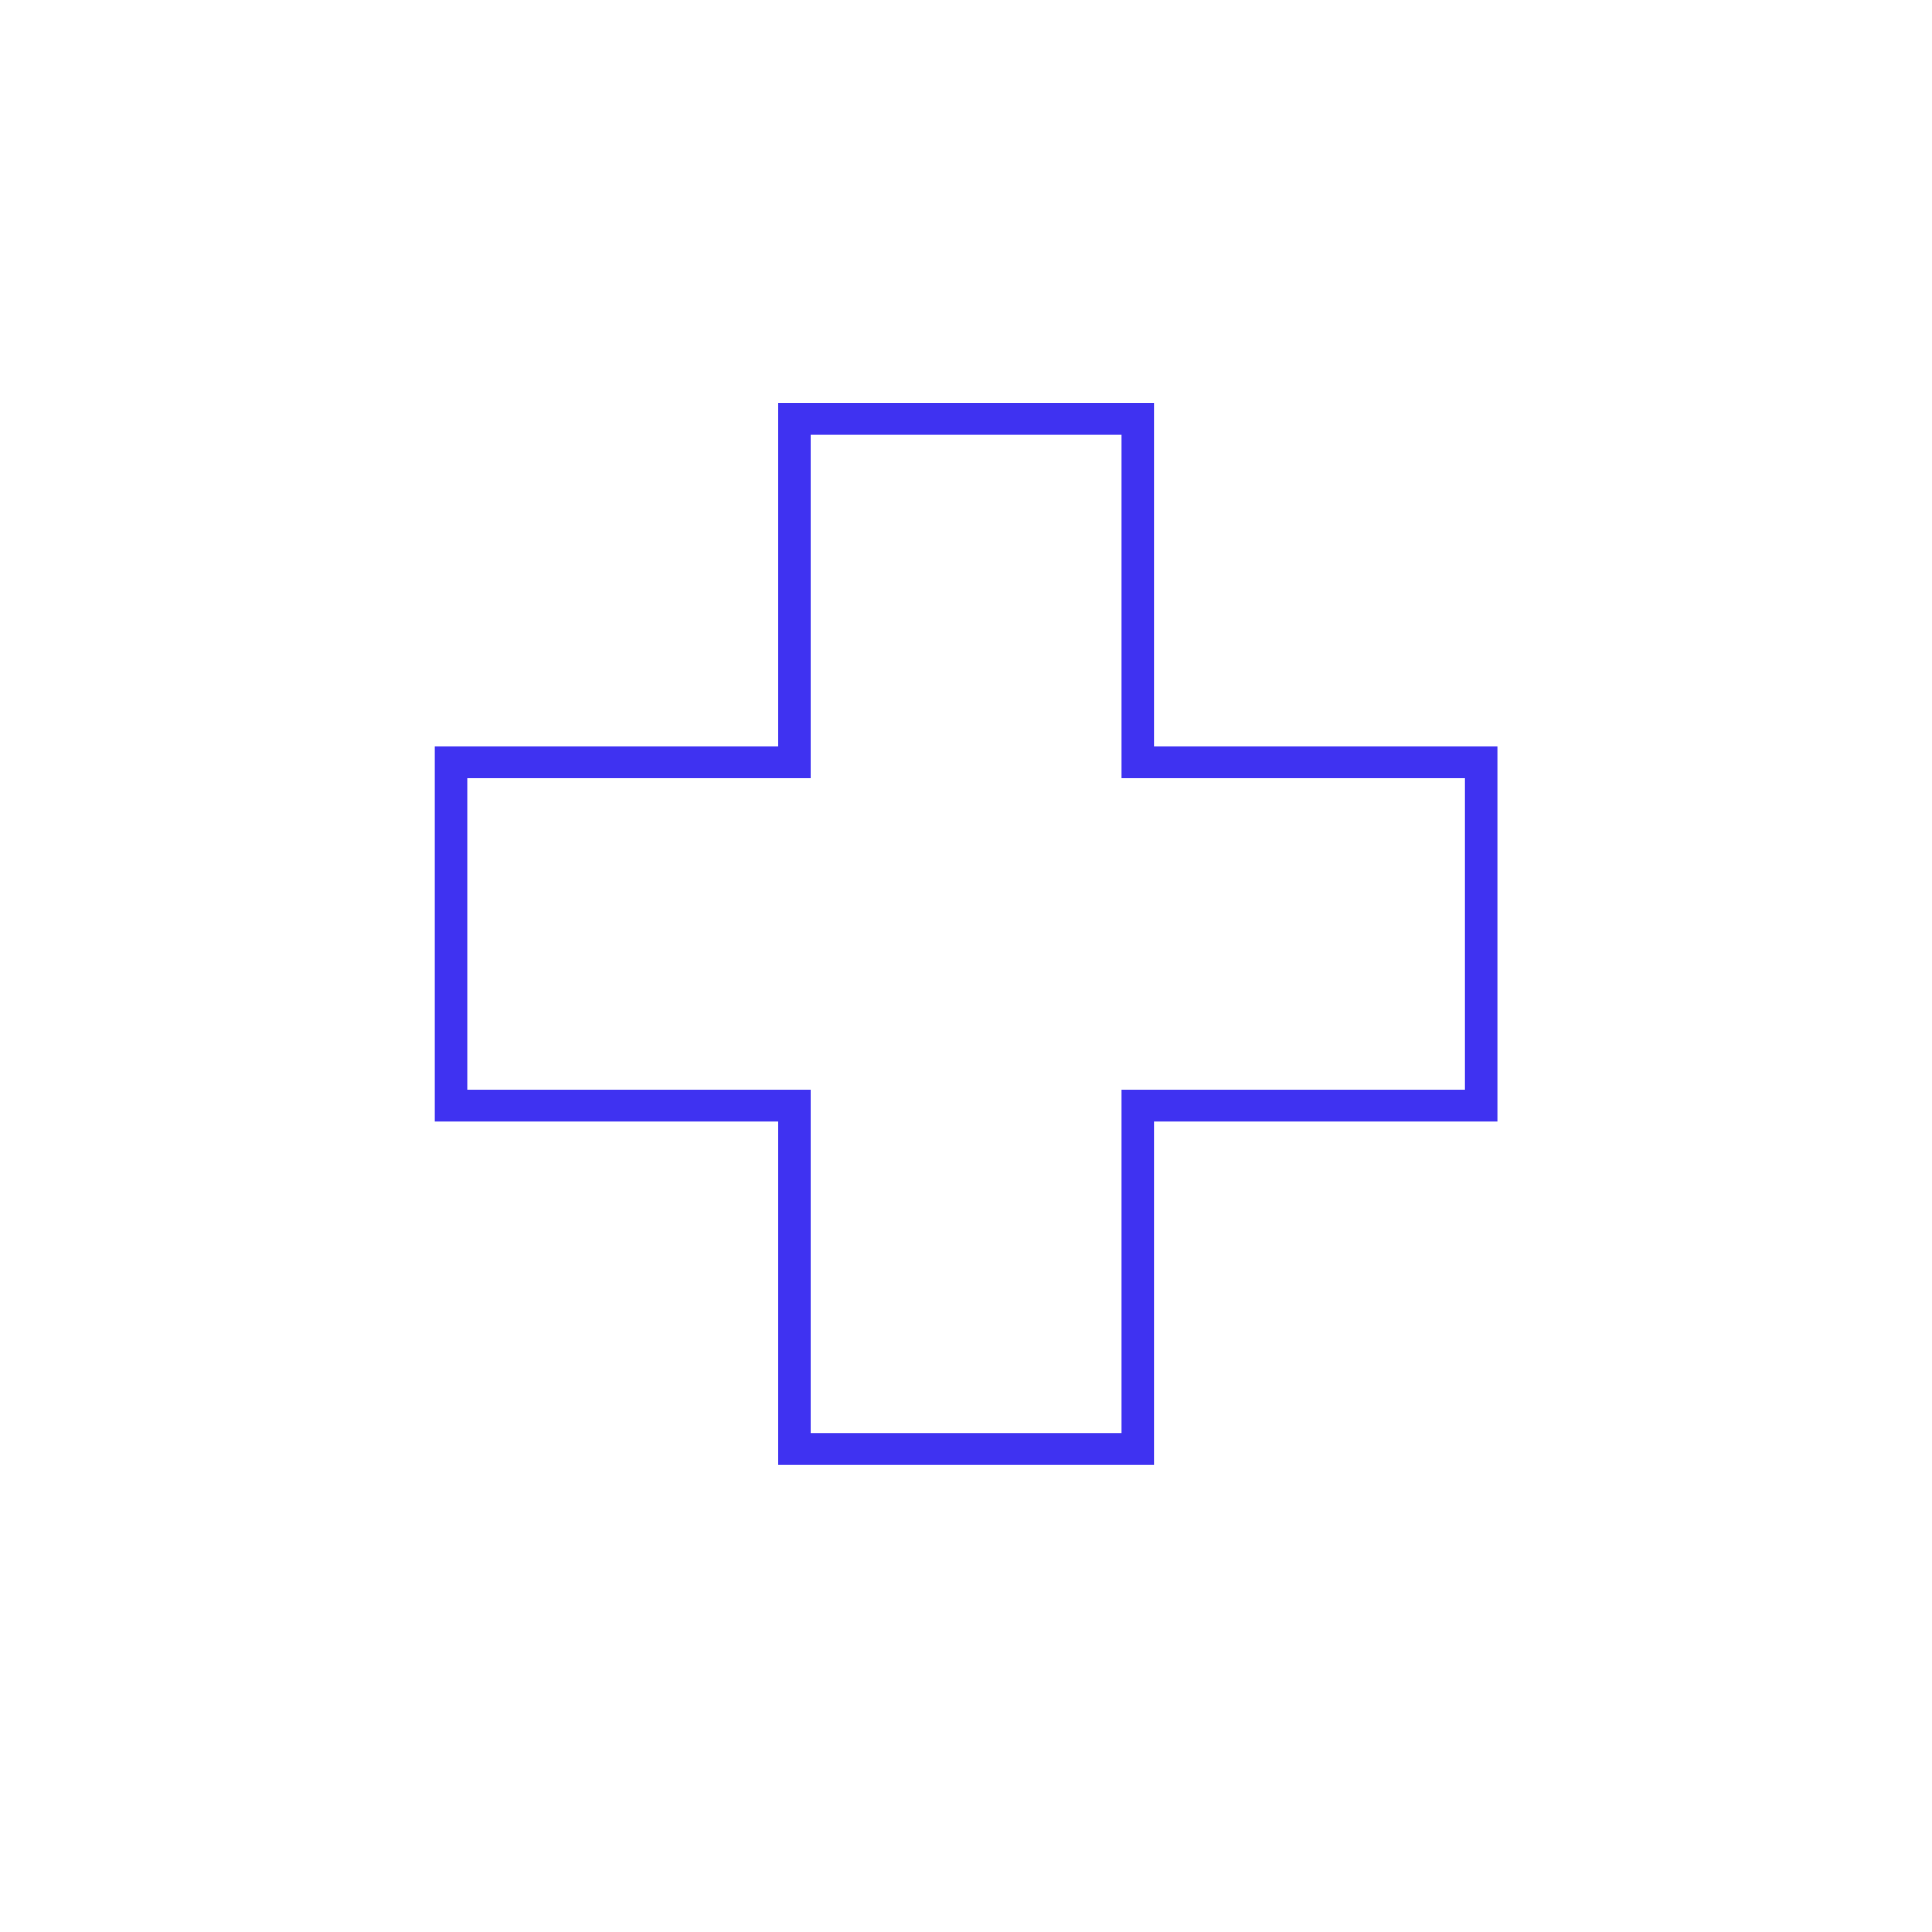 <?xml version="1.0" encoding="UTF-8"?><svg id="a" xmlns="http://www.w3.org/2000/svg" width="120" height="120" viewBox="0 0 120 120"><path d="m71.67,91h-23.33v-21.33h-21.33v-23.33h21.33v-21.33h23.33v21.33h21.33v23.33h-21.33v21.33Zm-21.33-2h19.33v-21.33h21.33v-19.33h-21.33v-21.33h-19.33v21.33h-21.33v19.33h21.33v21.33Z" style="fill:#3F32F1;"/></svg>